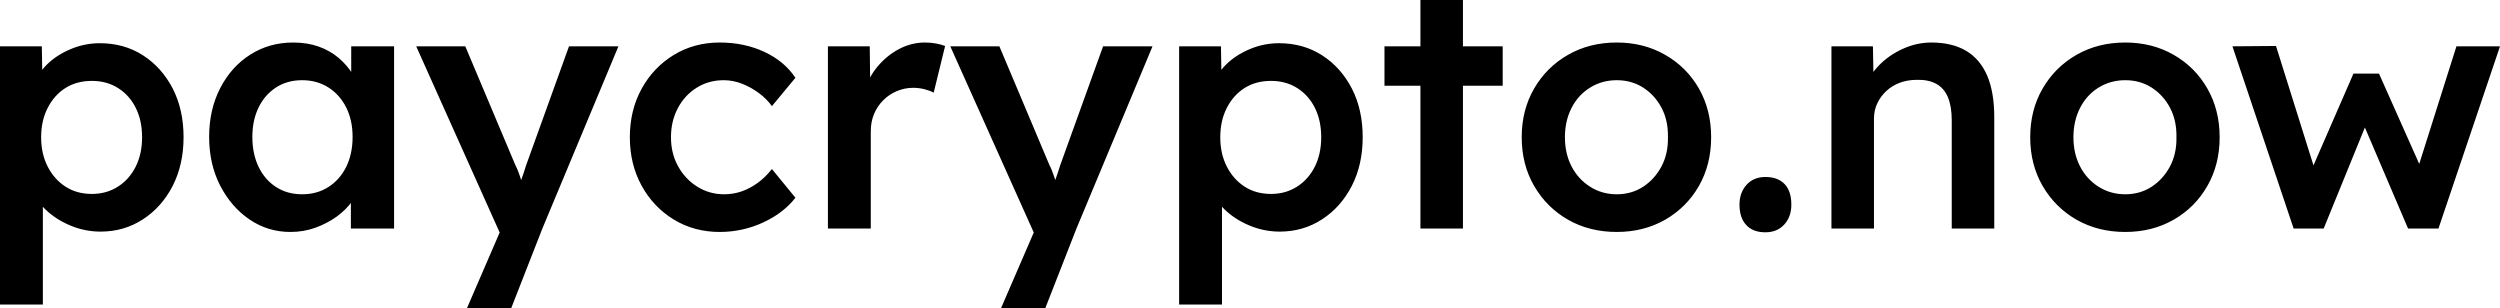 <svg xmlns="http://www.w3.org/2000/svg" viewBox="0 16.95 361.6 44.55" data-asc="1" width="361.6" height="44.55"><defs/><g><g><g transform="translate(0, 0)"><path d="M0 61L0 23.65L6.05 23.65L6.15 29.65L5.10 29.20Q5.40 27.65 6.80 26.27Q8.20 24.90 10.23 24.05Q12.25 23.20 14.45 23.20Q17.95 23.20 20.68 24.95Q23.40 26.70 24.98 29.75Q26.55 32.80 26.55 36.80Q26.55 40.75 24.98 43.83Q23.40 46.90 20.68 48.67Q17.95 50.45 14.55 50.45Q12.25 50.45 10.13 49.55Q8.00 48.65 6.53 47.20Q5.05 45.75 4.70 44.15L6.20 43.45L6.20 61L0 61M13.30 45Q15.40 45 17.05 43.95Q18.70 42.90 19.63 41.05Q20.55 39.20 20.55 36.80Q20.55 34.40 19.65 32.58Q18.75 30.75 17.10 29.70Q15.45 28.65 13.30 28.65Q11.10 28.65 9.48 29.67Q7.85 30.70 6.90 32.55Q5.95 34.40 5.95 36.80Q5.95 39.20 6.90 41.05Q7.85 42.90 9.48 43.95Q11.10 45 13.30 45ZM42 50.50Q38.75 50.50 36.10 48.70Q33.45 46.90 31.85 43.80Q30.25 40.70 30.25 36.75Q30.25 32.80 31.85 29.70Q33.45 26.60 36.20 24.85Q38.95 23.10 42.40 23.10Q44.40 23.10 46.05 23.67Q47.70 24.25 48.95 25.30Q50.20 26.35 51.03 27.70Q51.85 29.05 52.15 30.60L50.80 30.25L50.80 23.65L57 23.65L57 50L50.75 50L50.75 43.70L52.20 43.45Q51.85 44.80 50.93 46.08Q50 47.35 48.63 48.33Q47.25 49.30 45.58 49.90Q43.90 50.50 42 50.50M43.70 45.05Q45.85 45.05 47.50 44Q49.15 42.95 50.08 41.08Q51 39.20 51 36.75Q51 34.35 50.08 32.50Q49.15 30.65 47.50 29.60Q45.85 28.55 43.70 28.55Q41.55 28.55 39.93 29.60Q38.30 30.65 37.40 32.50Q36.50 34.35 36.50 36.75Q36.50 39.20 37.40 41.08Q38.30 42.95 39.93 44Q41.55 45.05 43.70 45.05ZM67.55 61.50L73.15 48.55L73.20 52.65L60.20 23.65L67.30 23.65L74.55 40.85Q74.90 41.50 75.25 42.58Q75.60 43.65 75.85 44.70L74.60 45.10Q74.95 44.15 75.35 43.08Q75.75 42 76.10 40.85L82.30 23.65L89.45 23.65L78.45 50L73.95 61.50L67.55 61.50ZM104.10 50.50Q100.40 50.50 97.45 48.70Q94.50 46.90 92.80 43.80Q91.10 40.70 91.10 36.80Q91.10 32.90 92.80 29.80Q94.50 26.70 97.45 24.90Q100.40 23.10 104.10 23.10Q107.65 23.10 110.55 24.45Q113.45 25.80 115.05 28.20L111.65 32.30Q110.90 31.25 109.75 30.40Q108.60 29.55 107.30 29.05Q106 28.55 104.70 28.55Q102.50 28.55 100.78 29.63Q99.05 30.70 98.05 32.58Q97.05 34.45 97.05 36.80Q97.05 39.15 98.08 41Q99.10 42.85 100.85 43.95Q102.60 45.05 104.75 45.05Q106.05 45.05 107.28 44.63Q108.50 44.20 109.60 43.40Q110.70 42.60 111.65 41.40L115.05 45.55Q113.35 47.75 110.38 49.13Q107.40 50.50 104.10 50.50ZM119.75 50L119.75 23.65L125.80 23.65L125.90 32.05L125.05 30.15Q125.60 28.15 126.95 26.55Q128.30 24.95 130.08 24.02Q131.85 23.10 133.80 23.10Q134.65 23.10 135.43 23.25Q136.20 23.40 136.70 23.60L135.05 30.35Q134.50 30.05 133.70 29.85Q132.90 29.65 132.10 29.65Q130.85 29.65 129.72 30.13Q128.60 30.60 127.75 31.45Q126.90 32.30 126.43 33.42Q125.95 34.55 125.95 35.95L125.95 50L119.75 50ZM144.80 61.50L150.40 48.55L150.45 52.65L137.45 23.65L144.55 23.65L151.80 40.85Q152.15 41.50 152.50 42.58Q152.85 43.65 153.10 44.70L151.85 45.10Q152.20 44.15 152.60 43.08Q153.00 42 153.35 40.85L159.55 23.65L166.70 23.65L155.70 50L151.20 61.50L144.80 61.50ZM170.55 61L170.55 23.65L176.60 23.65L176.70 29.65L175.65 29.20Q175.95 27.65 177.35 26.27Q178.75 24.90 180.78 24.05Q182.80 23.20 185.00 23.20Q188.50 23.20 191.23 24.95Q193.95 26.70 195.53 29.75Q197.10 32.80 197.10 36.80Q197.10 40.75 195.53 43.83Q193.95 46.90 191.23 48.67Q188.50 50.45 185.10 50.45Q182.80 50.45 180.68 49.55Q178.55 48.65 177.08 47.20Q175.60 45.75 175.25 44.15L176.75 43.45L176.75 61L170.55 61M183.85 45Q185.95 45 187.60 43.95Q189.25 42.90 190.18 41.05Q191.10 39.20 191.10 36.80Q191.10 34.40 190.20 32.58Q189.30 30.75 187.65 29.70Q186.00 28.65 183.85 28.65Q181.65 28.65 180.03 29.67Q178.40 30.70 177.45 32.55Q176.50 34.40 176.50 36.80Q176.50 39.20 177.45 41.05Q178.40 42.90 180.03 43.95Q181.65 45 183.85 45ZM205.45 50L205.45 16.95L211.60 16.95L211.60 50L205.45 50M200.25 29.35L200.25 23.65L217.35 23.65L217.35 29.35L200.25 29.35ZM233.85 50.50Q229.90 50.50 226.80 48.73Q223.70 46.95 221.90 43.85Q220.10 40.75 220.10 36.80Q220.10 32.85 221.90 29.75Q223.70 26.65 226.80 24.88Q229.90 23.10 233.85 23.10Q237.75 23.10 240.85 24.88Q243.95 26.65 245.73 29.75Q247.50 32.85 247.50 36.80Q247.50 40.75 245.73 43.85Q243.95 46.95 240.85 48.73Q237.75 50.50 233.85 50.50M233.85 45.05Q236.00 45.05 237.68 43.95Q239.35 42.85 240.33 41Q241.30 39.15 241.25 36.80Q241.30 34.40 240.33 32.55Q239.35 30.70 237.68 29.63Q236.00 28.55 233.85 28.55Q231.70 28.55 229.98 29.63Q228.25 30.70 227.30 32.58Q226.35 34.45 226.35 36.80Q226.35 39.15 227.30 41Q228.25 42.85 229.98 43.95Q231.70 45.05 233.85 45.05ZM255.35 50.55Q253.55 50.55 252.58 49.50Q251.60 48.45 251.60 46.55Q251.60 44.80 252.63 43.67Q253.65 42.55 255.35 42.55Q257.15 42.55 258.13 43.58Q259.10 44.60 259.10 46.55Q259.10 48.30 258.08 49.42Q257.05 50.55 255.35 50.55ZM264.90 50L264.90 23.65L270.90 23.65L271 29.05L269.85 29.65Q270.35 27.85 271.80 26.38Q273.25 24.90 275.25 24Q277.25 23.10 279.35 23.10Q282.35 23.10 284.38 24.30Q286.40 25.50 287.43 27.90Q288.45 30.30 288.45 33.90L288.45 50L282.30 50L282.30 34.35Q282.30 32.35 281.75 31.02Q281.20 29.70 280.05 29.07Q278.90 28.45 277.25 28.50Q275.90 28.50 274.78 28.92Q273.65 29.35 272.82 30.13Q272 30.90 271.53 31.90Q271.05 32.90 271.05 34.10L271.05 50L268 50Q267.10 50 266.32 50Q265.55 50 264.90 50ZM307.40 50.50Q303.45 50.50 300.35 48.73Q297.25 46.95 295.45 43.85Q293.65 40.75 293.65 36.80Q293.65 32.85 295.45 29.75Q297.25 26.65 300.35 24.88Q303.45 23.10 307.40 23.10Q311.30 23.10 314.40 24.88Q317.50 26.65 319.27 29.75Q321.05 32.85 321.05 36.80Q321.05 40.75 319.27 43.85Q317.50 46.95 314.40 48.73Q311.30 50.50 307.40 50.50M307.40 45.05Q309.55 45.05 311.23 43.95Q312.90 42.85 313.88 41Q314.85 39.15 314.80 36.80Q314.85 34.40 313.88 32.55Q312.90 30.70 311.23 29.63Q309.55 28.55 307.40 28.55Q305.25 28.55 303.52 29.63Q301.80 30.70 300.85 32.58Q299.90 34.45 299.90 36.80Q299.90 39.15 300.85 41Q301.80 42.85 303.52 43.95Q305.25 45.05 307.40 45.05ZM331.75 50L322.90 23.65L329.20 23.60L335.10 42.40L334 42.30L340.40 27.60L344.10 27.60L350.65 42.30L349.35 42.45L355.30 23.65L361.60 23.65L352.70 50L348.30 50L341.55 34.20L342.50 34.30L336.10 50L331.75 50Z"/></g></g></g></svg>
